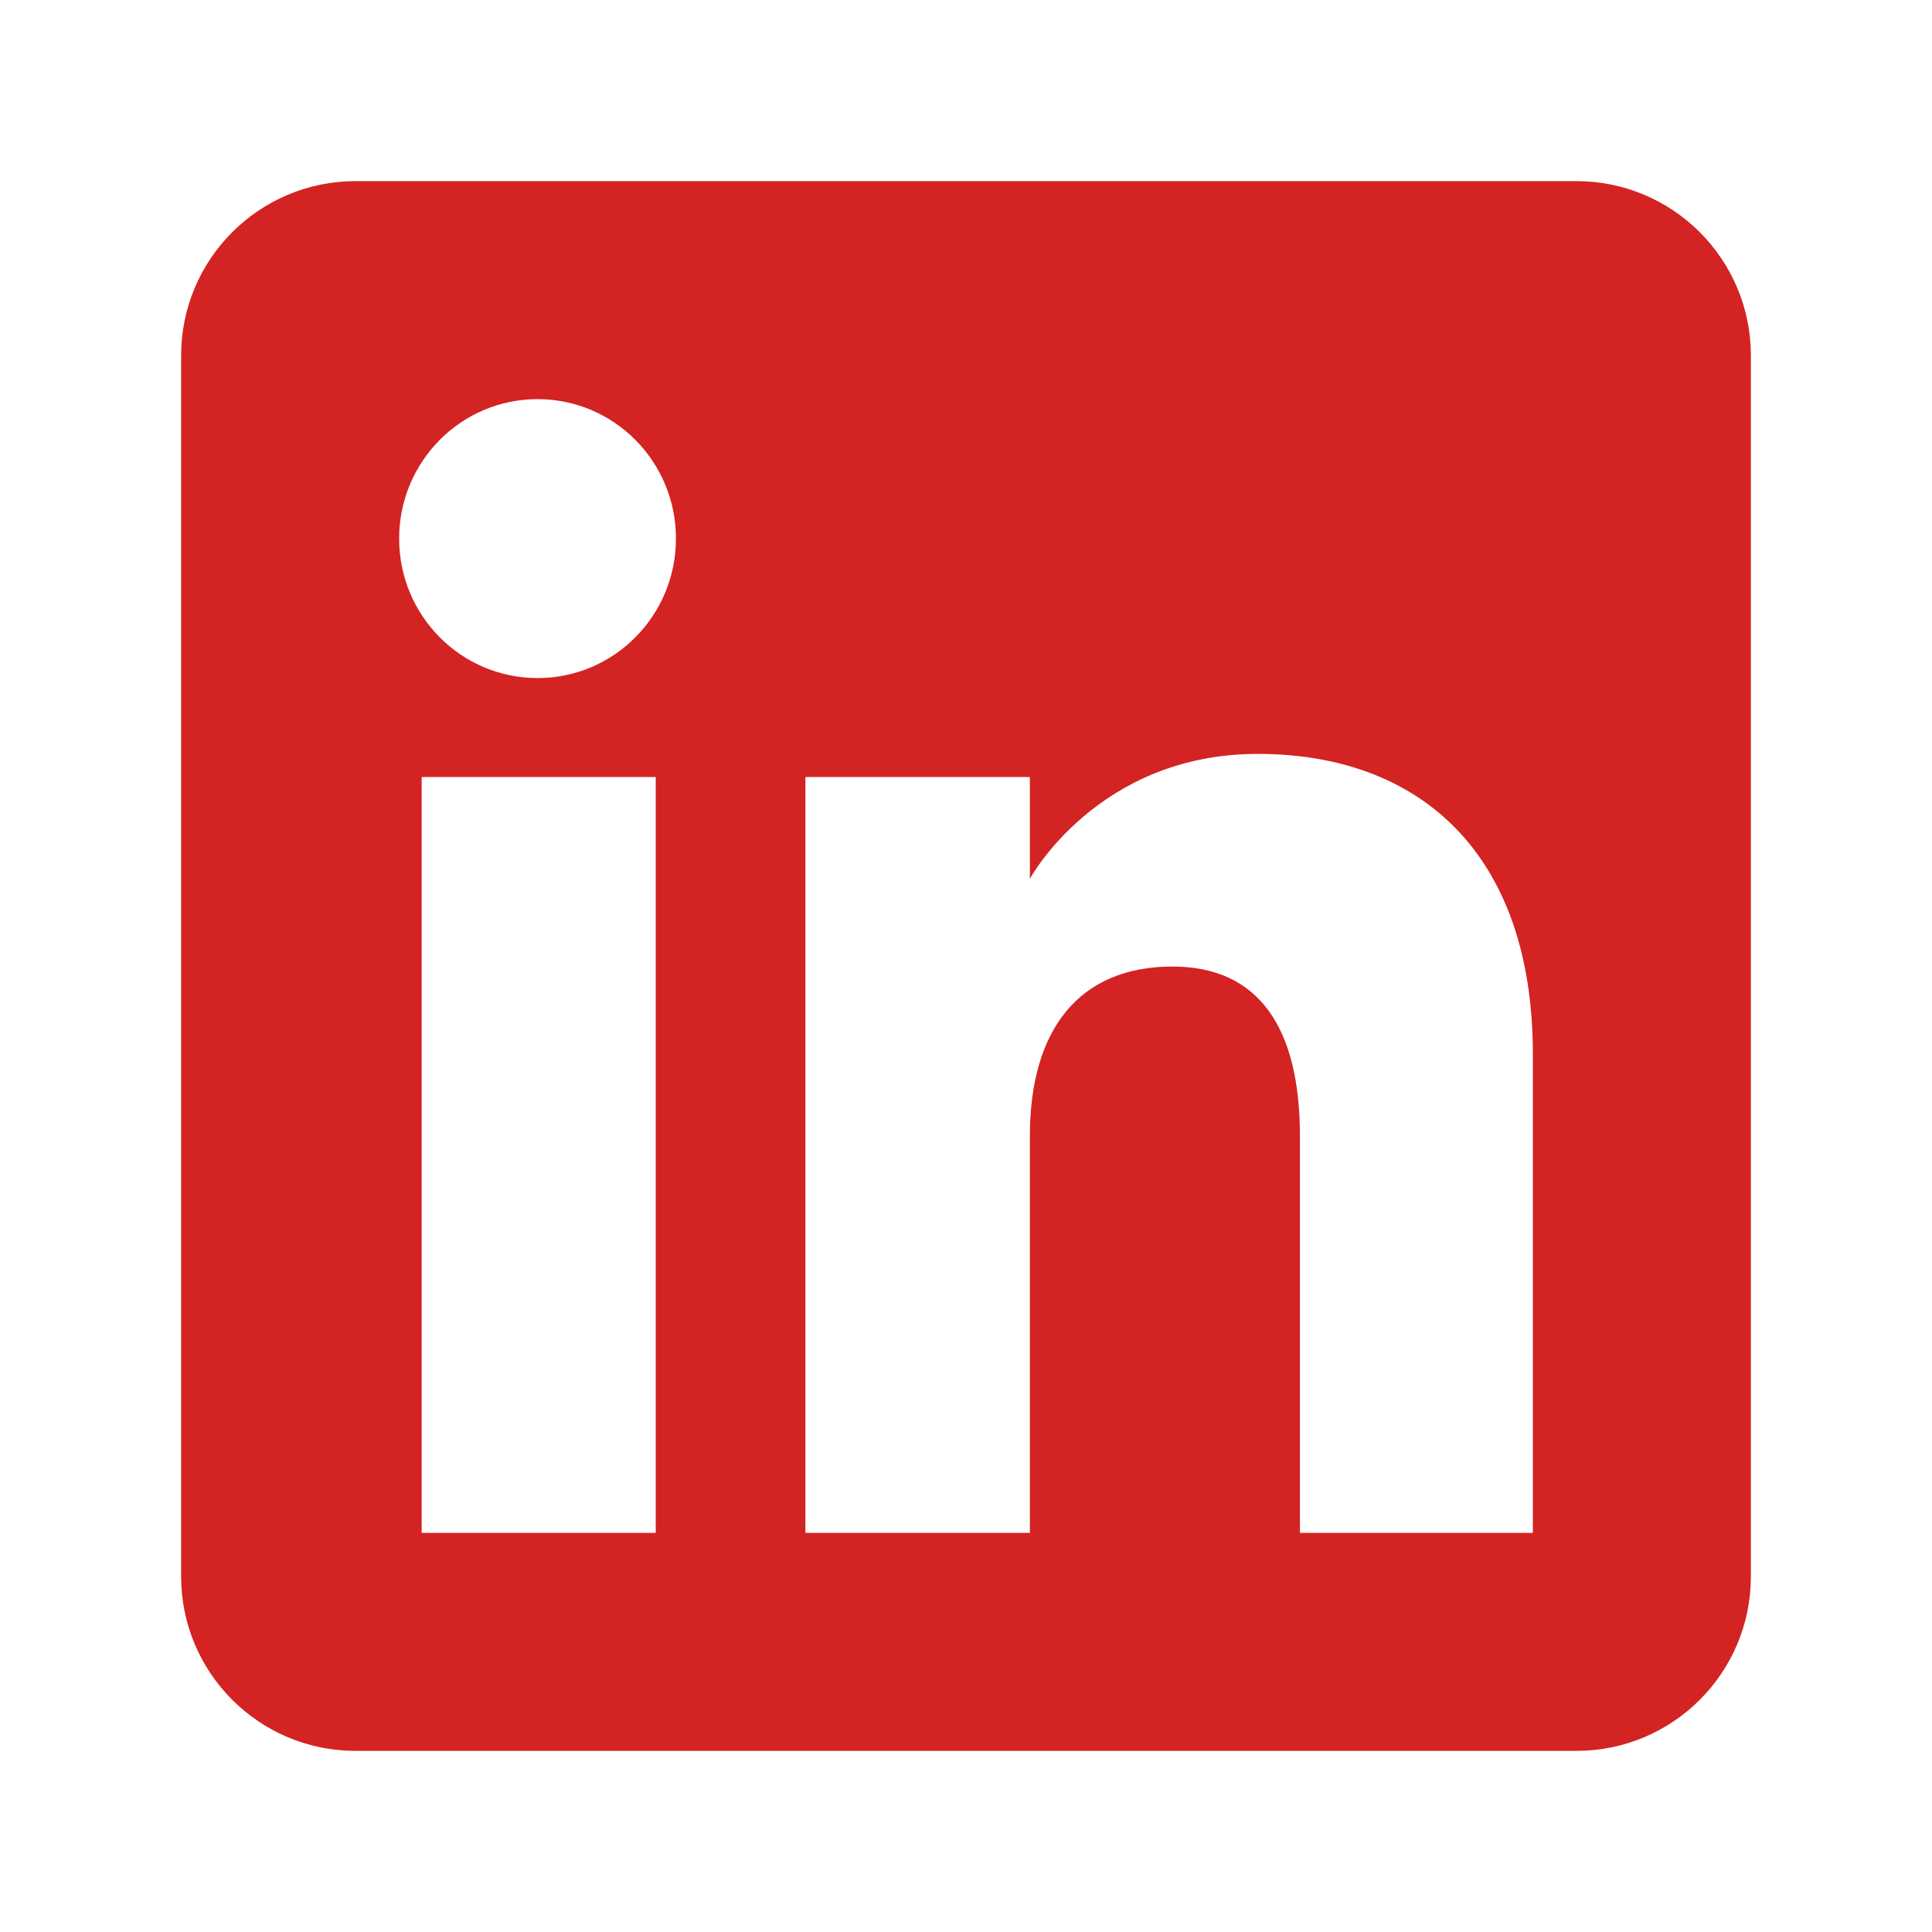 <svg xmlns="http://www.w3.org/2000/svg" width="32" height="32" viewBox="0 0 32 32"><title>32 linkedin</title><g fill="#d32323" class="nc-icon-wrapper"><path d="M26.111,3H5.889c-1.595,0-2.889,1.293-2.889,2.889V26.111c0,1.595,1.293,2.889,2.889,2.889H26.111c1.595,0,2.889-1.293,2.889-2.889V5.889c0-1.595-1.293-2.889-2.889-2.889ZM10.861,25.389h-3.877V12.87h3.877v12.519Zm-1.957-14.158c-1.267,0-2.293-1.034-2.293-2.31s1.026-2.31,2.293-2.31,2.292,1.034,2.292,2.31-1.026,2.31-2.292,2.31Zm16.485,14.158h-3.858v-6.571c0-1.802-.685-2.809-2.111-2.809-1.551,0-2.362,1.048-2.362,2.809v6.571h-3.718V12.87h3.718v1.686s1.118-2.069,3.775-2.069,4.556,1.621,4.556,4.975v7.926Z" fill-rule="evenodd"></path></g></svg>